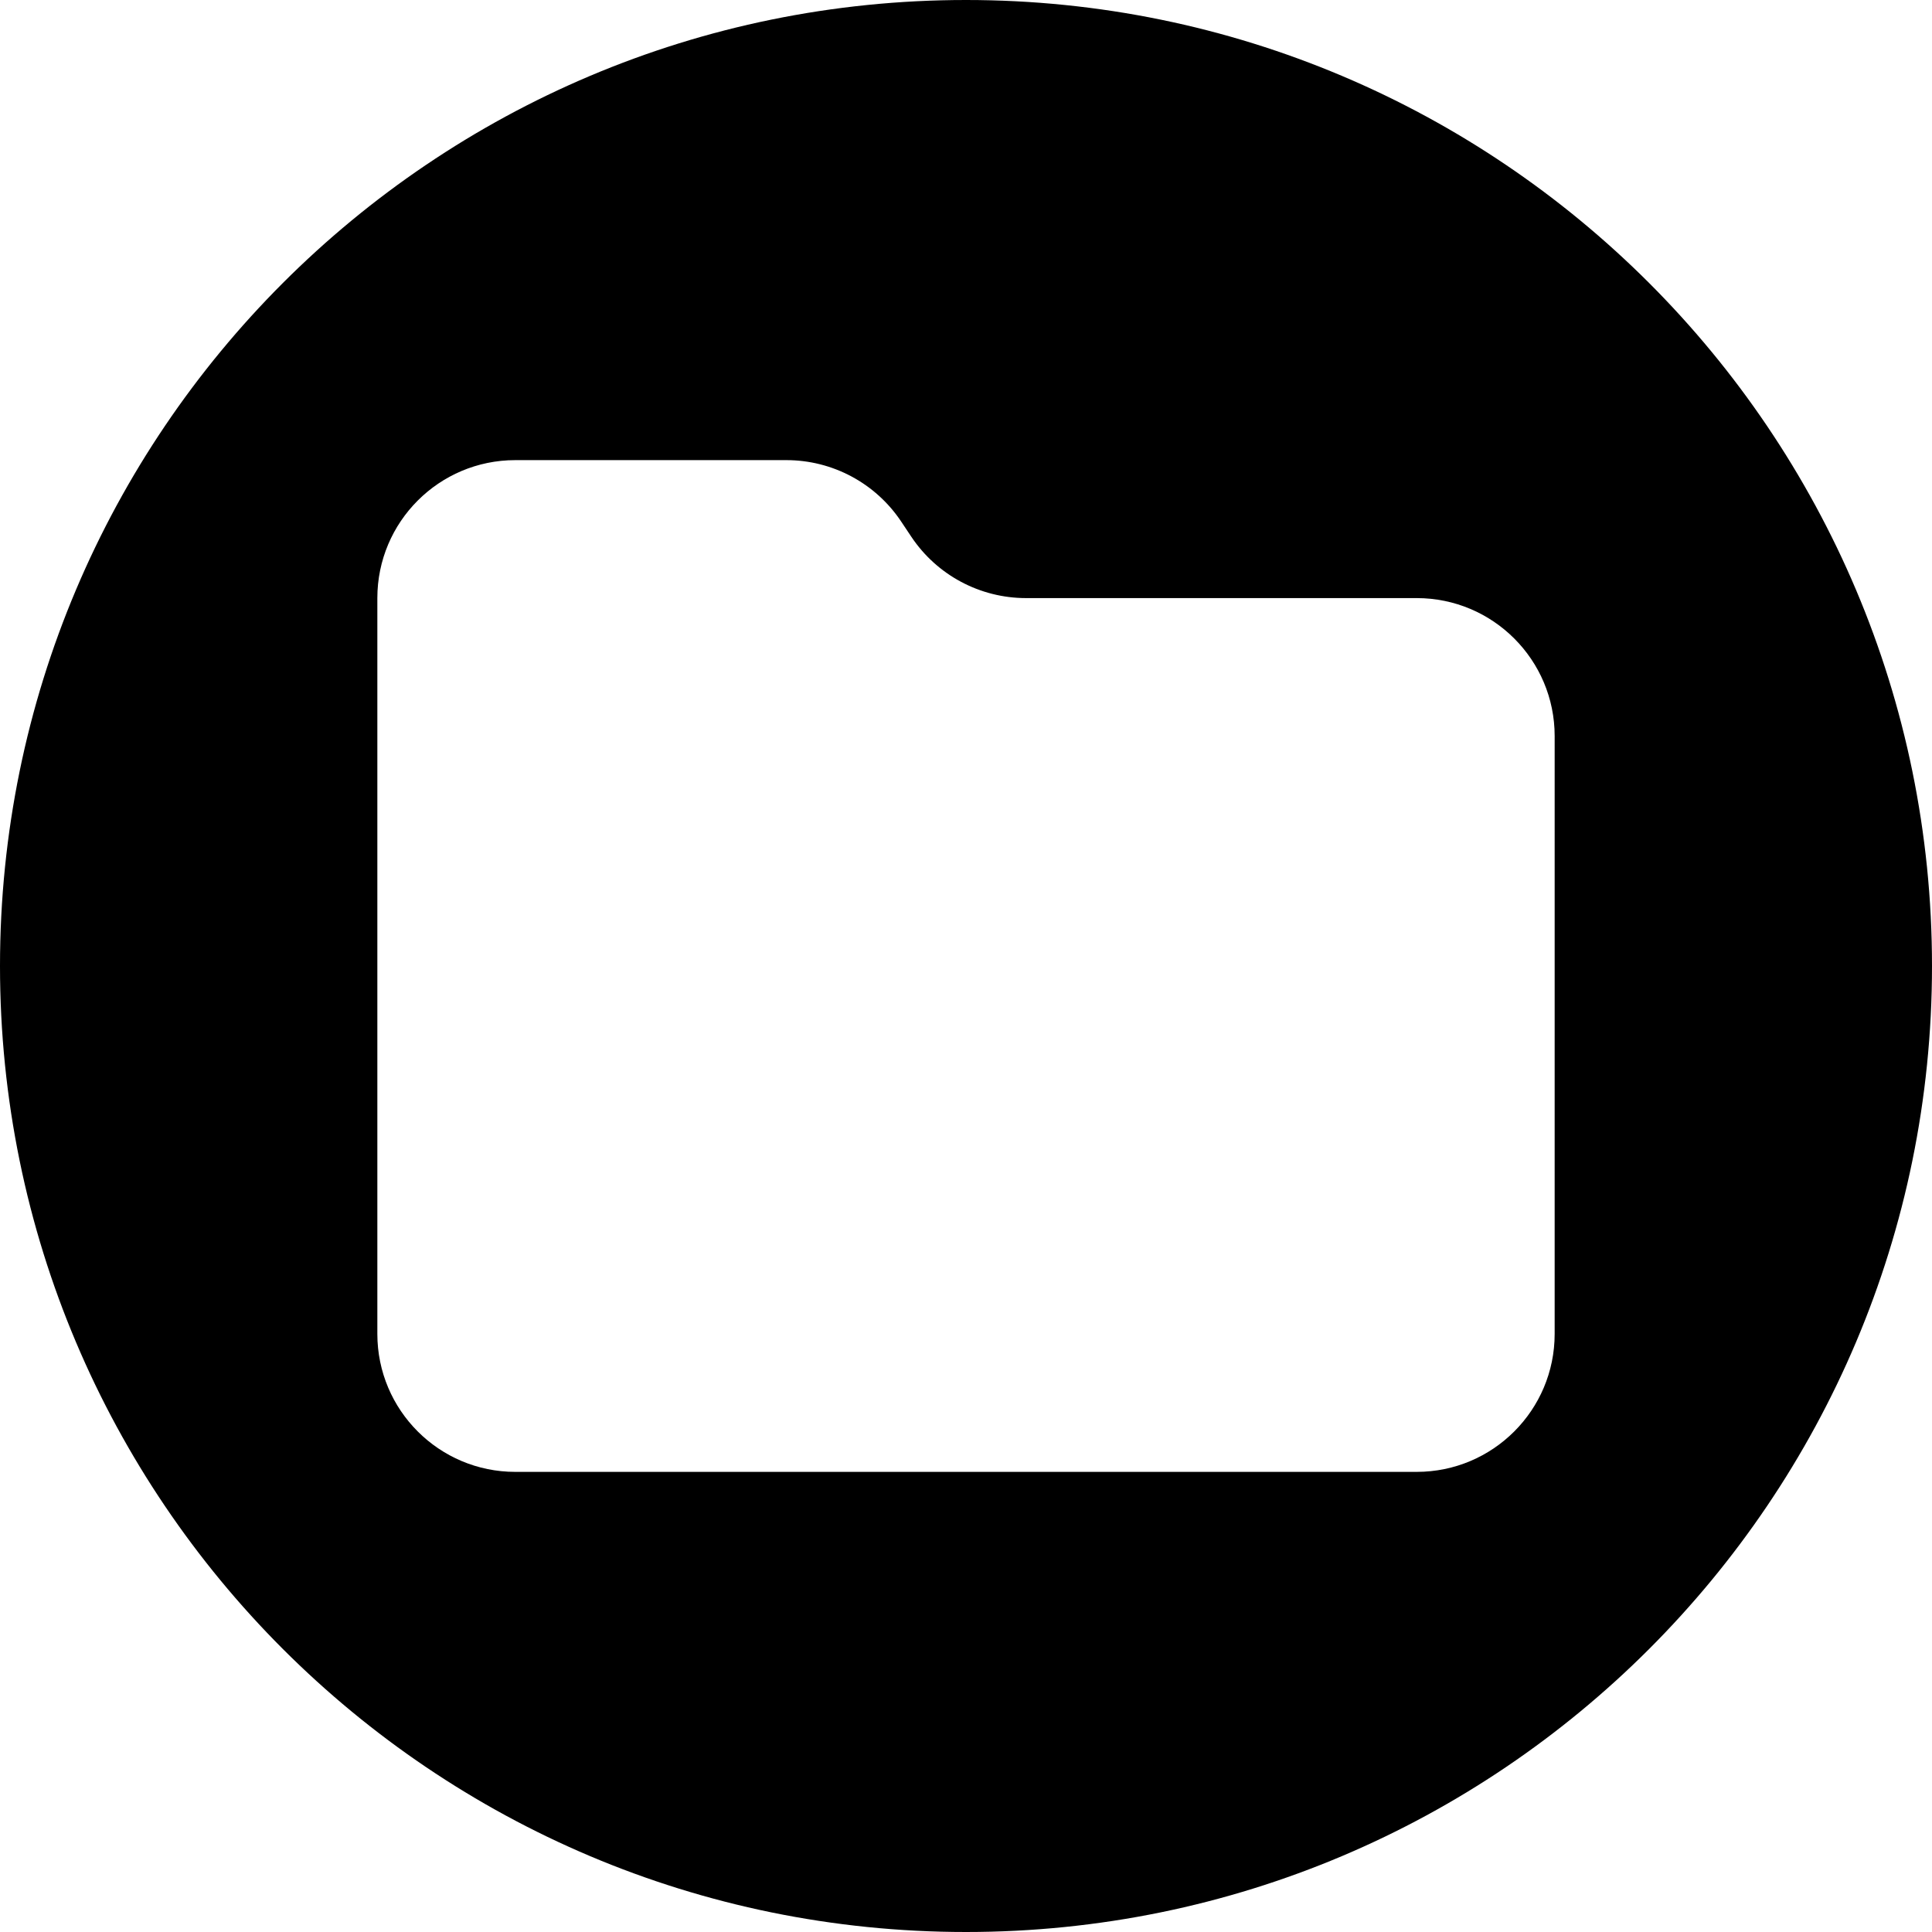 <?xml version="1.0" encoding="UTF-8"?><svg xmlns="http://www.w3.org/2000/svg" xmlns:xlink="http://www.w3.org/1999/xlink" height="512.0" preserveAspectRatio="xMidYMid meet" version="1.0" viewBox="0.0 0.0 512.0 512.0" width="512.0" zoomAndPan="magnify"><g id="change1_1"><path d="M256,0C114.615,0,0,114.615,0,256s114.615,256,256,256s256-114.615,256-256S397.385,0,256,0z M412,353.5 c0,20.193-16.37,36.562-36.562,36.562H136.562c-20.193,0-36.562-16.37-36.562-36.562v-195c0-20.193,16.37-36.562,36.562-36.562 h71.839c12.225,0,23.641,6.11,30.422,16.281l2.667,4c6.781,10.172,18.197,16.281,30.422,16.281h103.526 c20.193,0,36.562,16.37,36.562,36.562V353.5z"/></g></svg>